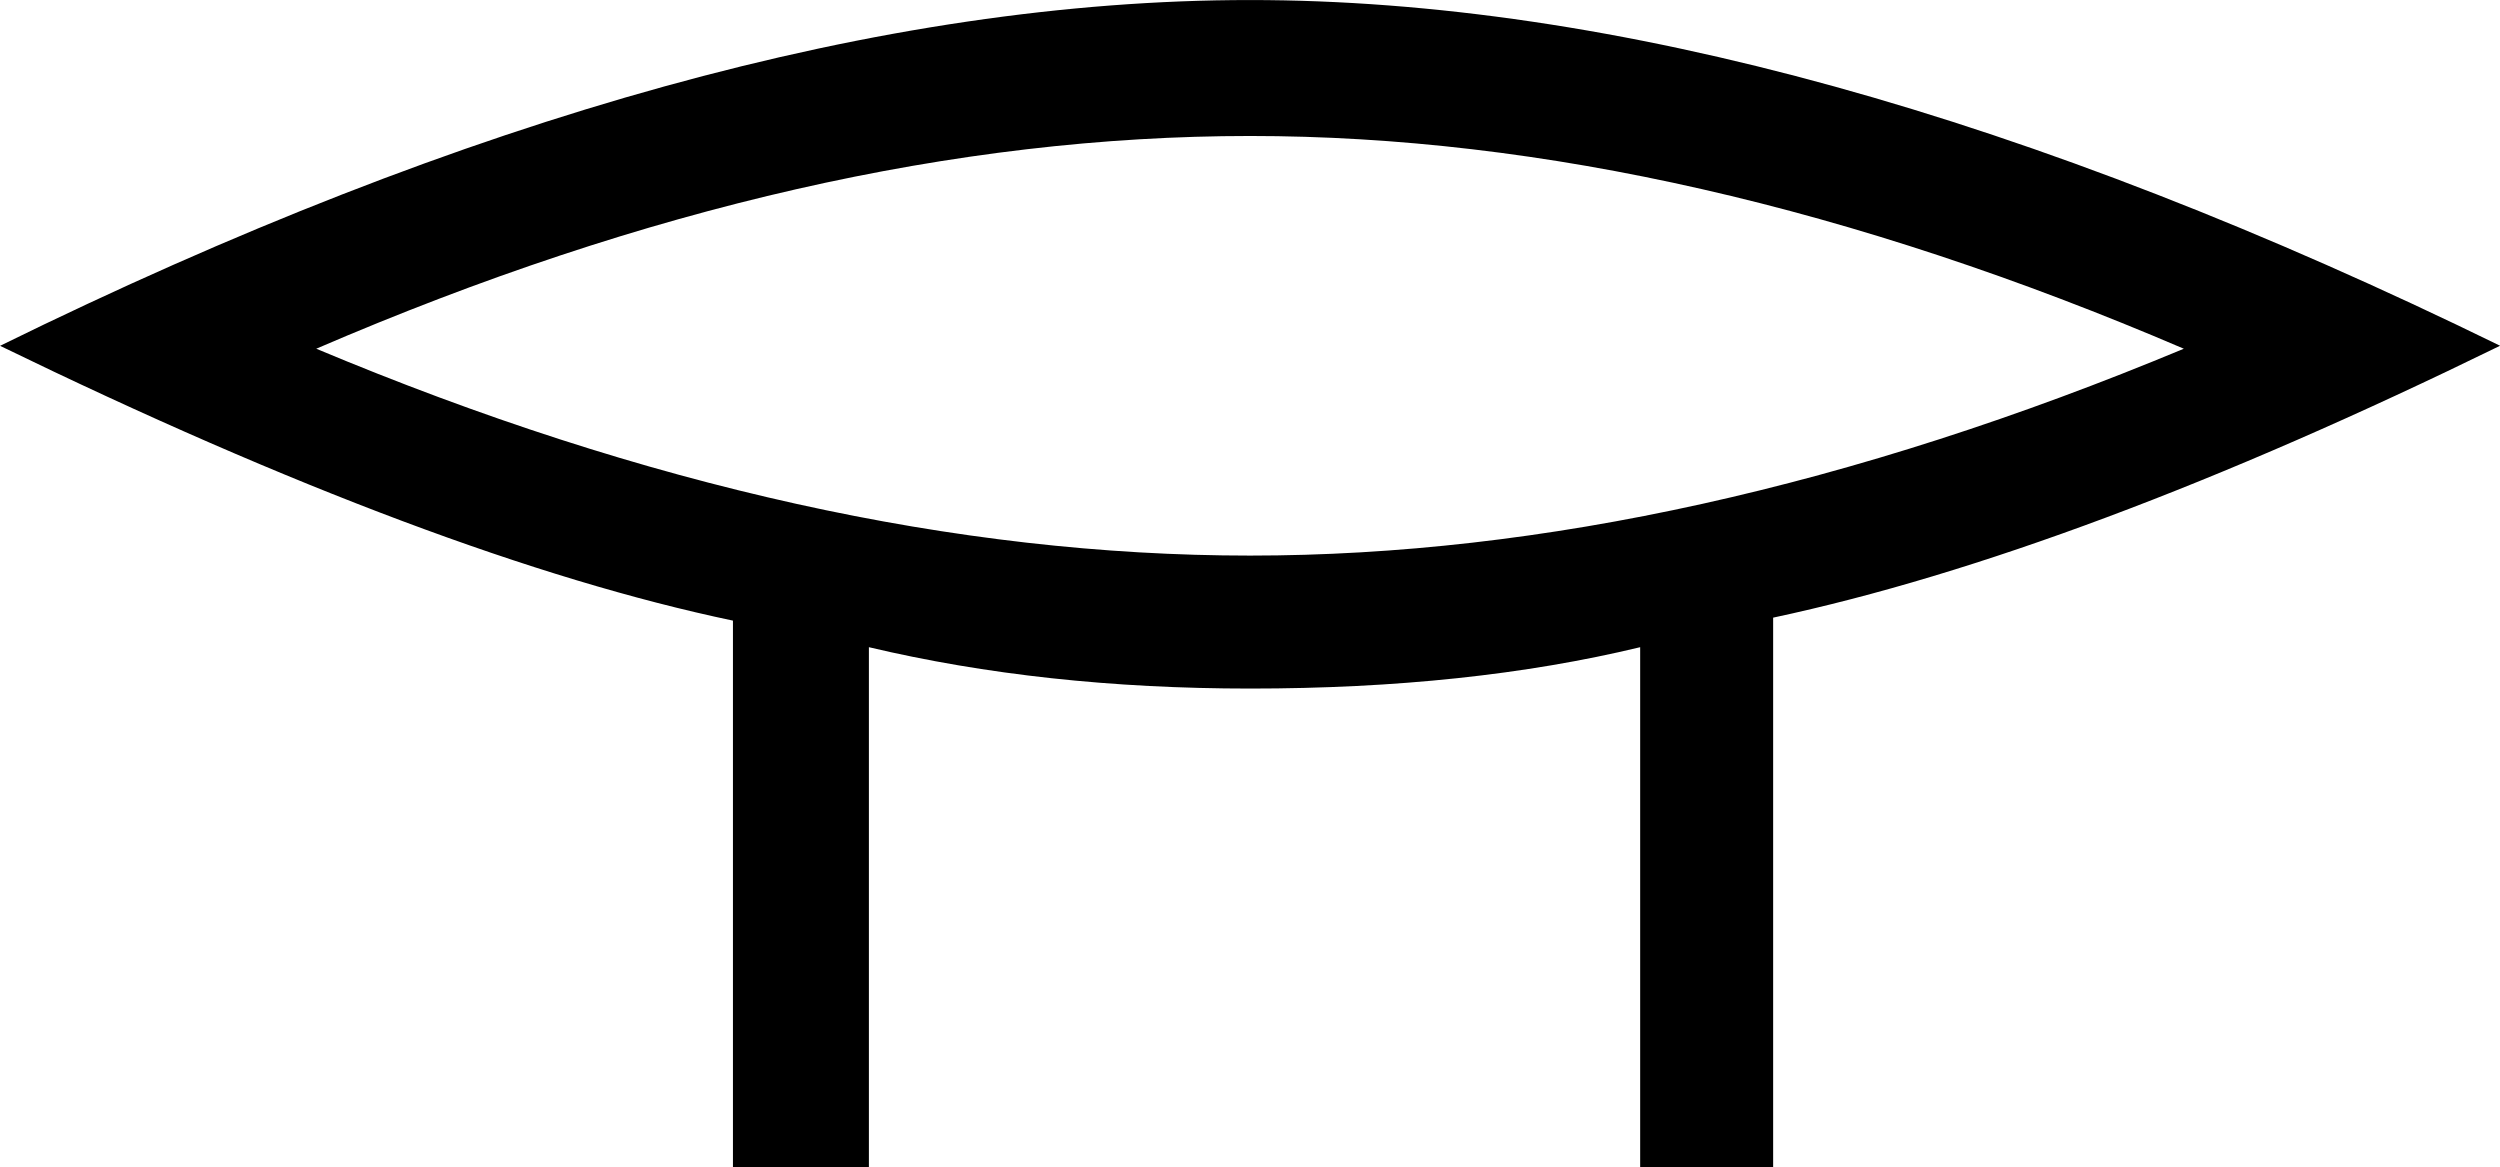 <?xml version="1.0" encoding="UTF-8"?>
<svg id="a" data-name="Ebene 1" xmlns="http://www.w3.org/2000/svg" width="12.449mm" height="5.813mm" viewBox="0 0 35.289 16.477">
  <path d="M17.645,1.919c-4.144,0-8.537,1.001-13.181,3.003,4.644,1.947,9.038,2.92,13.181,2.92,4.116,0,8.51-.973,13.181-2.92-4.672-2.002-9.066-3.003-13.181-3.003Zm0-1.919c5.117,0,10.998,1.627,17.645,4.88-3.977,1.947-7.397,3.226-10.261,3.838v7.759h-1.877v-7.342c-1.613,.389-3.448,.584-5.506,.584-1.947,0-3.74-.195-5.381-.584v7.342h-1.919v-7.717c-2.781-.584-6.229-1.877-10.345-3.879C6.619,1.627,12.5,0,17.645,0Z"/>
</svg>